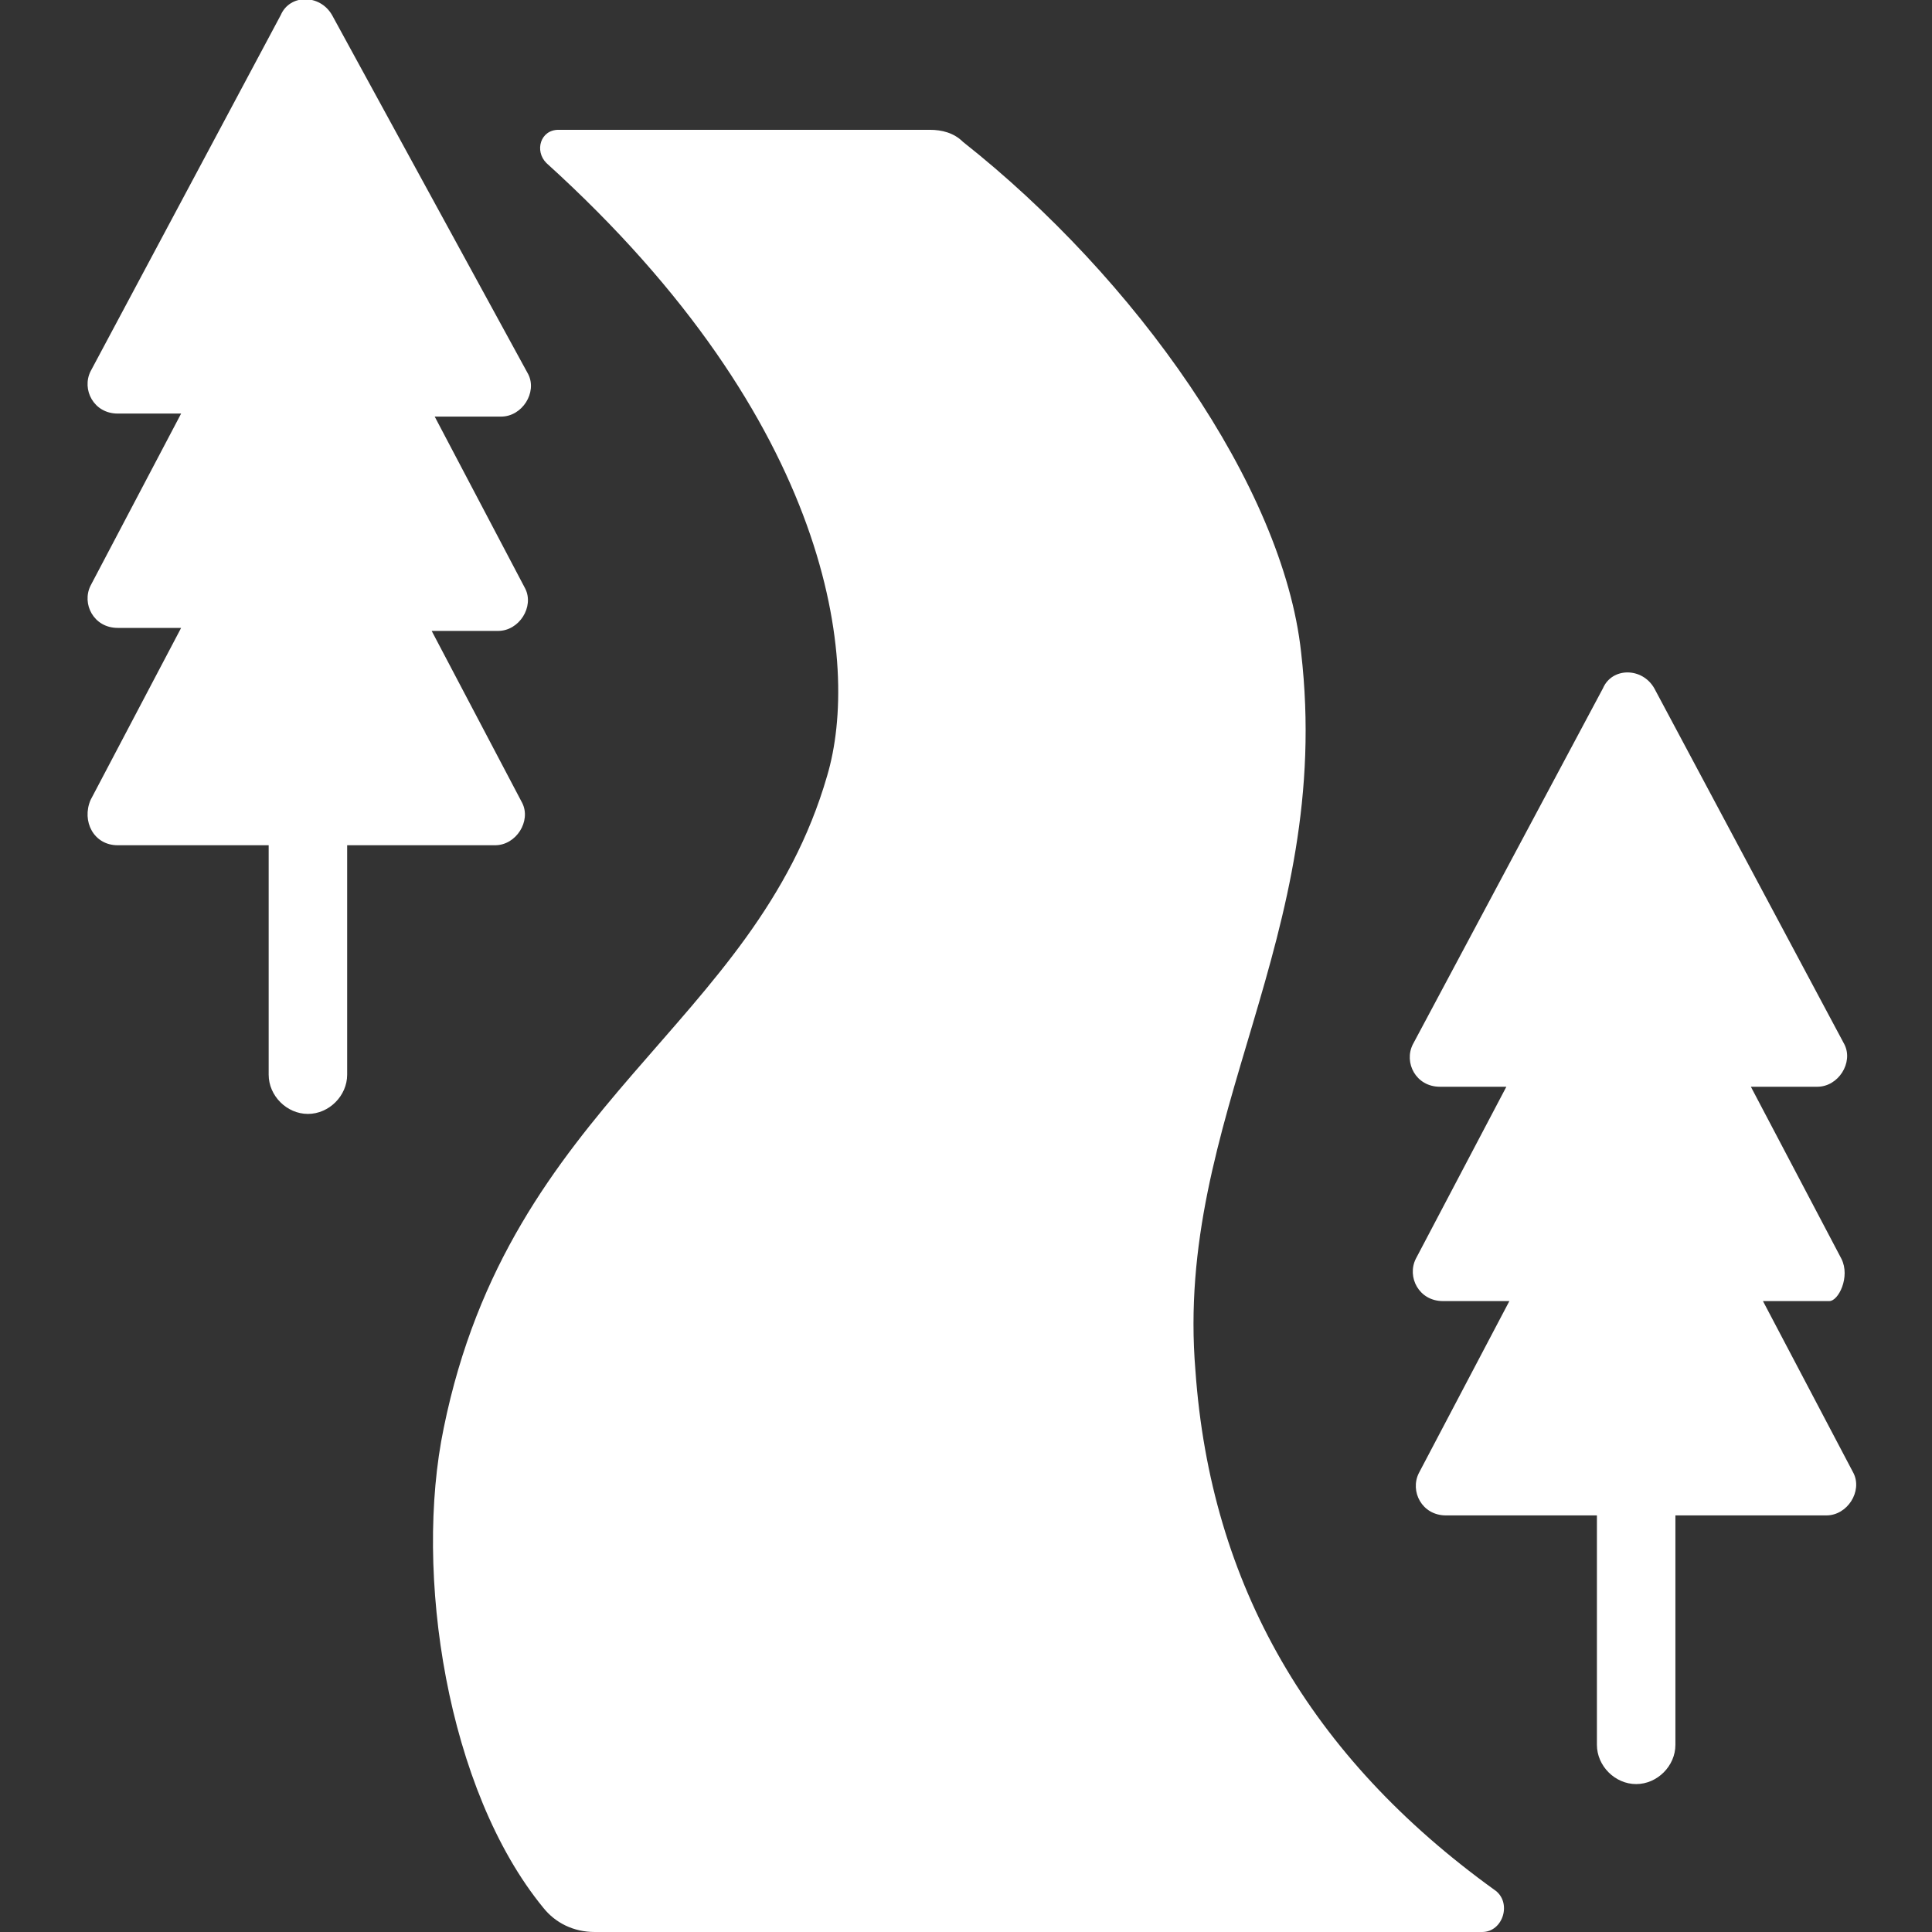 <?xml version="1.0" encoding="UTF-8"?> <svg xmlns="http://www.w3.org/2000/svg" xmlns:xlink="http://www.w3.org/1999/xlink" version="1.1" id="Ski_Slope" x="0px" y="0px" viewBox="0 0 64 64" style="enable-background:new 0 0 64 64;" xml:space="preserve"><rect x="0" y="0" width="64" height="64" fill="#333333" stroke="none"/> <style type="text/css"> .st0{fill:#FFFFFF;} </style> <path class="st0" d="M49.5,62.6c0.6,0.4,0.3,1.4-0.4,1.4H19.7c-0.7,0-1.3-0.3-1.7-0.8c-3.2-3.9-4.3-11.1-3.3-15.9 C16.9,36.5,25,34,27.4,25.7c1.1-3.7,0.2-11.7-9.3-20.3c-0.4-0.4-0.2-1.1,0.4-1.1h12.3c0.4,0,0.8,0.1,1.1,0.4 c5.7,4.5,10.6,11.4,11.2,16.9c1.1,9.5-4.2,15.4-3.5,23.8C40.1,52.5,43.4,58.2,49.5,62.6z M16.4,28c0.7,0,1.2-0.8,0.9-1.4l-3-5.7h2.2 c0.7,0,1.2-0.8,0.9-1.4l-3-5.7h2.2c0.7,0,1.2-0.8,0.9-1.4L11,0.5c-0.4-0.7-1.4-0.7-1.7,0L3,12.3c-0.3,0.6,0.1,1.4,0.9,1.4H6l-3,5.7 c-0.3,0.6,0.1,1.4,0.9,1.4H6l-3,5.7C2.7,27.2,3.1,28,3.9,28h5v7.6c0,0.7,0.6,1.3,1.3,1.3s1.3-0.6,1.3-1.3V28L16.4,28z M61,41.7 L58,36h2.2c0.7,0,1.2-0.8,0.9-1.4l-6.3-11.8c-0.4-0.7-1.4-0.7-1.7,0l-6.3,11.8c-0.3,0.6,0.1,1.4,0.9,1.4h2.2l-3,5.7 c-0.3,0.6,0.1,1.4,0.9,1.4h2.2l-3,5.7c-0.3,0.6,0.1,1.4,0.9,1.4h5v7.6c0,0.7,0.6,1.3,1.3,1.3s1.3-0.6,1.3-1.3v-7.6h5 c0.7,0,1.2-0.8,0.9-1.4l-3-5.7h2.2C60.9,43.1,61.3,42.3,61,41.7z"></path> </svg> 